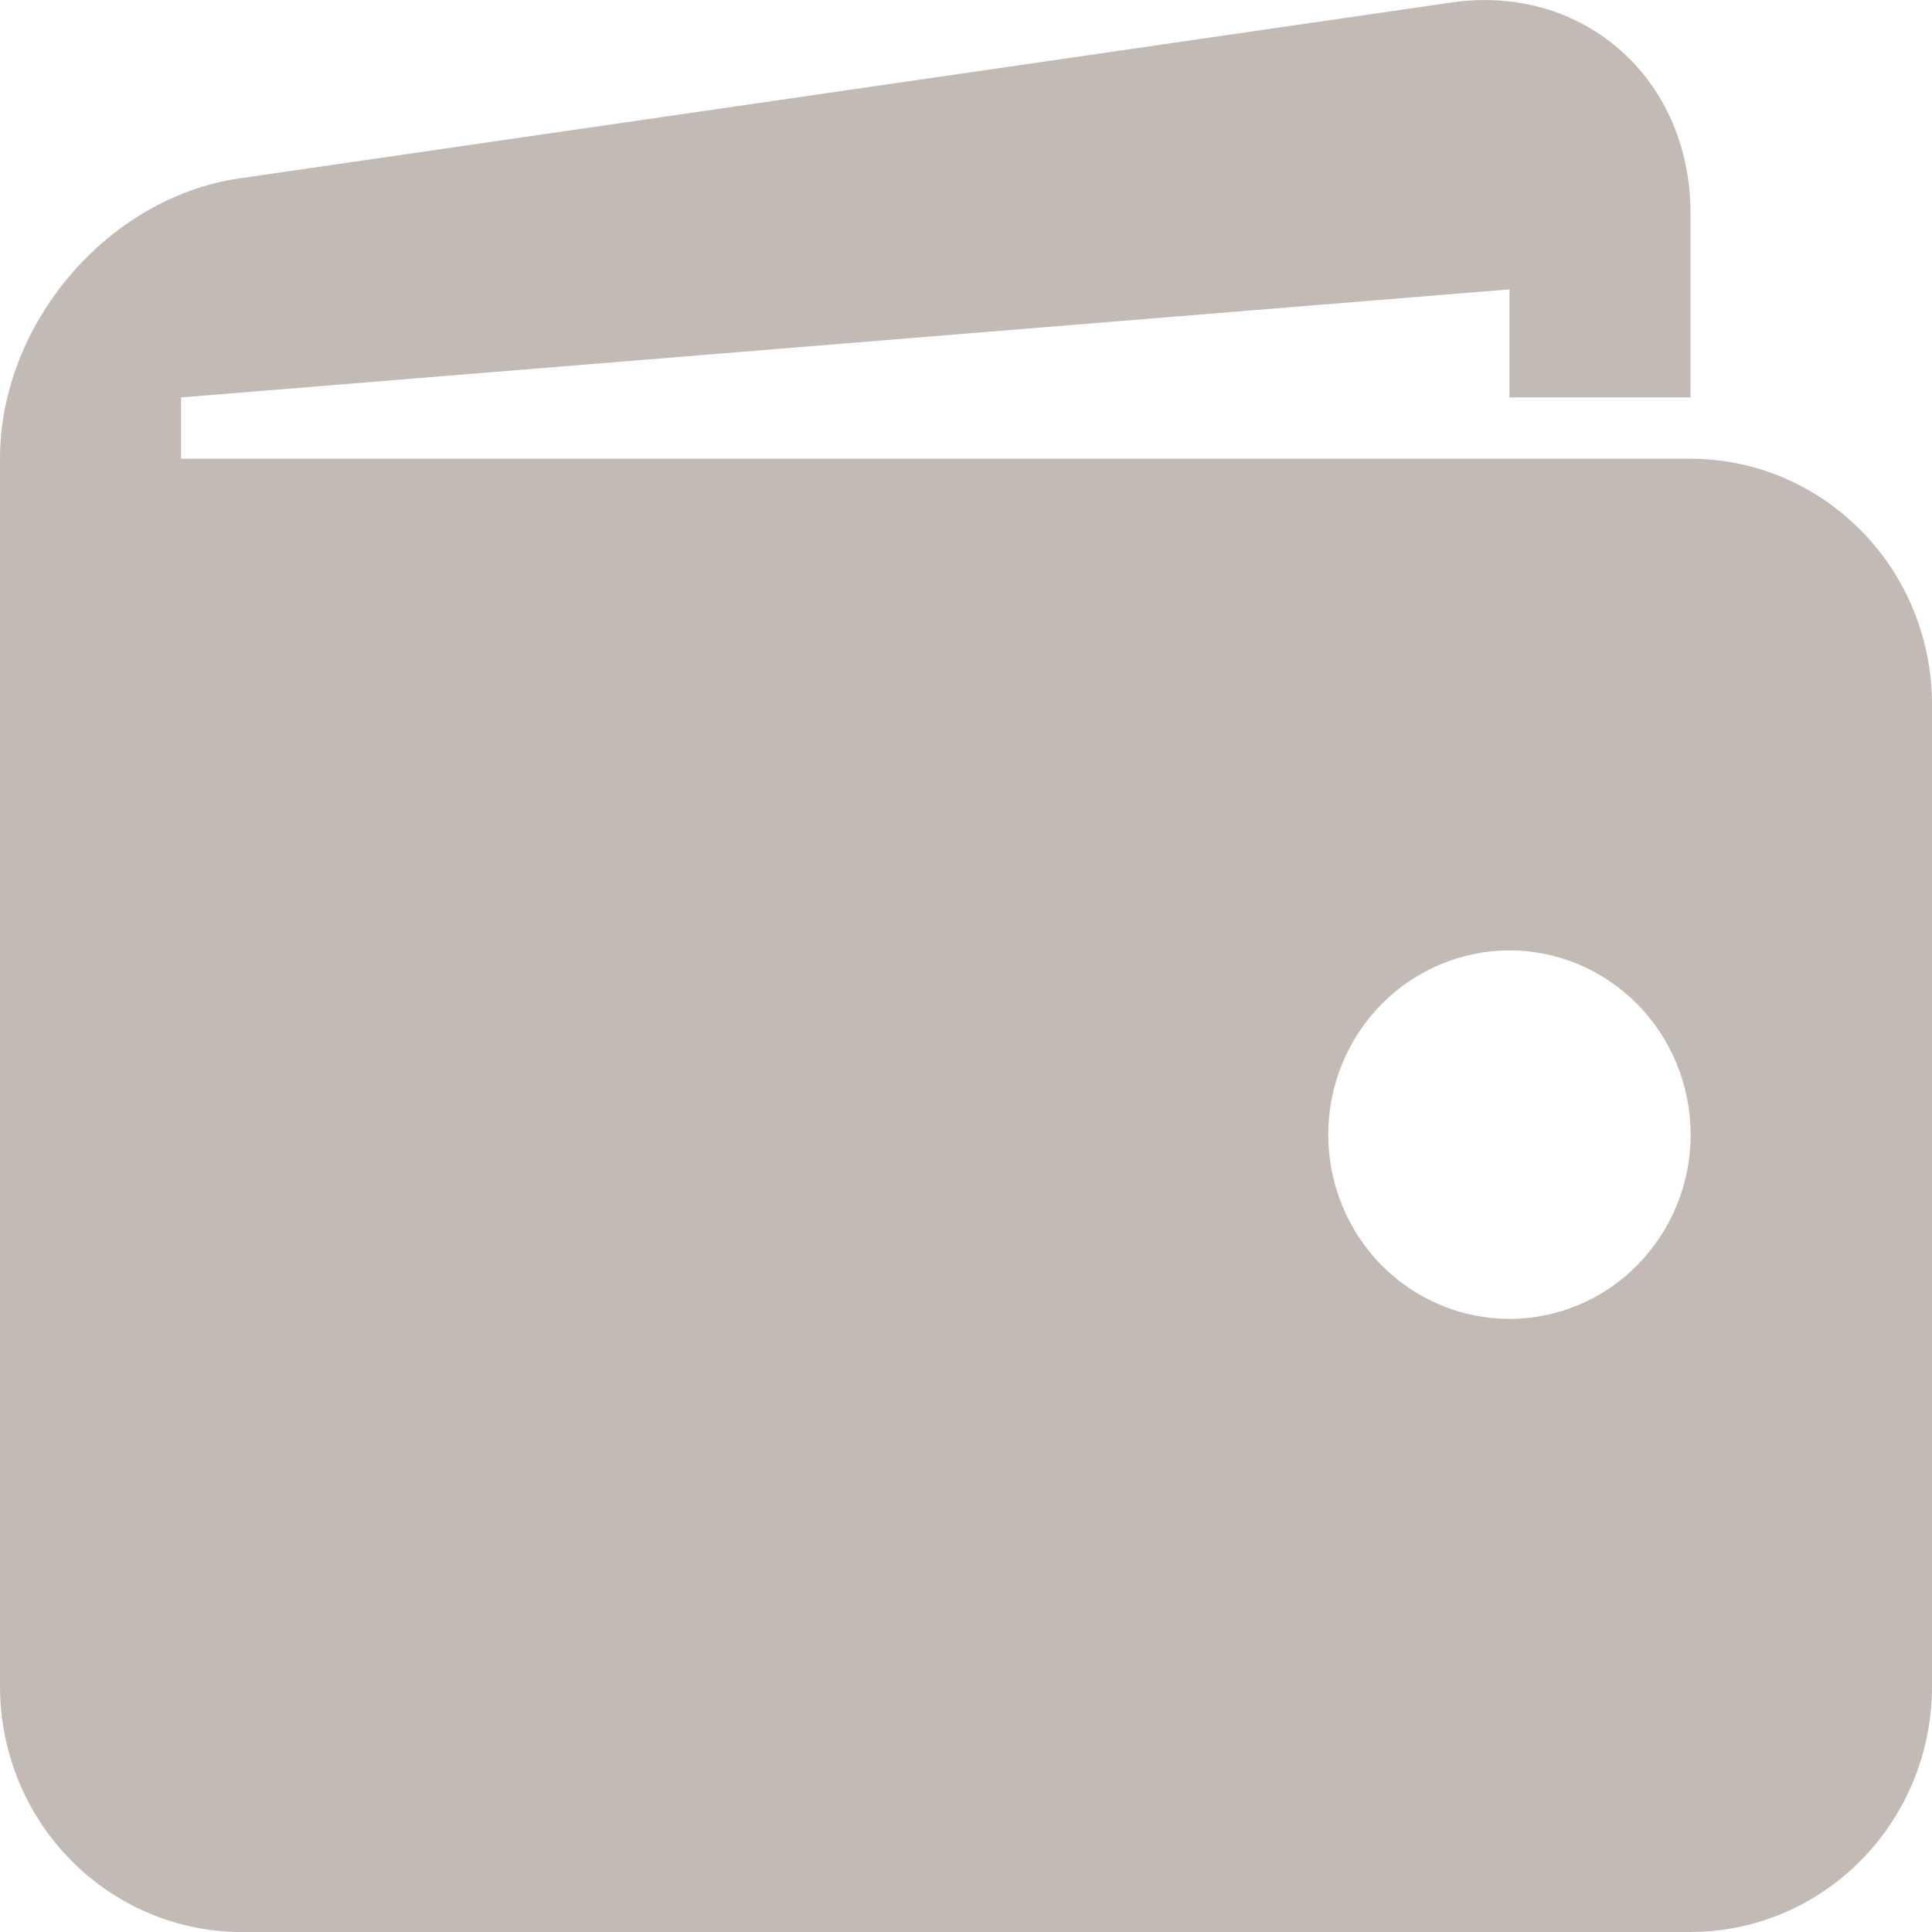 <svg width="14" height="14" viewBox="0 0 14 14" fill="none" xmlns="http://www.w3.org/2000/svg">
<path d="M12.25 3.324H1.312V2.88L10.938 2.097V2.88H12.25V1.545C12.25 0.567 11.47 -0.12 10.518 0.018L1.732 1.293C0.78 1.432 0 2.346 0 3.324V12.221C0 12.693 0.184 13.145 0.513 13.479C0.841 13.812 1.286 14 1.75 14H12.25C12.714 14 13.159 13.812 13.487 13.479C13.816 13.145 14 12.693 14 12.221V5.104C14 4.632 13.816 4.179 13.487 3.846C13.159 3.512 12.714 3.324 12.25 3.324ZM10.938 9.557C10.765 9.557 10.594 9.523 10.435 9.455C10.276 9.388 10.131 9.29 10.009 9.166C9.887 9.042 9.791 8.895 9.725 8.733C9.659 8.571 9.625 8.397 9.625 8.222C9.625 8.047 9.659 7.873 9.725 7.711C9.791 7.549 9.888 7.402 10.01 7.278C10.132 7.154 10.277 7.056 10.436 6.989C10.595 6.922 10.766 6.887 10.938 6.887C11.287 6.887 11.62 7.028 11.867 7.279C12.113 7.529 12.251 7.869 12.251 8.223C12.251 8.577 12.112 8.916 11.866 9.166C11.62 9.417 11.286 9.557 10.938 9.557Z" fill="#C4BAB5"/>
</svg>
